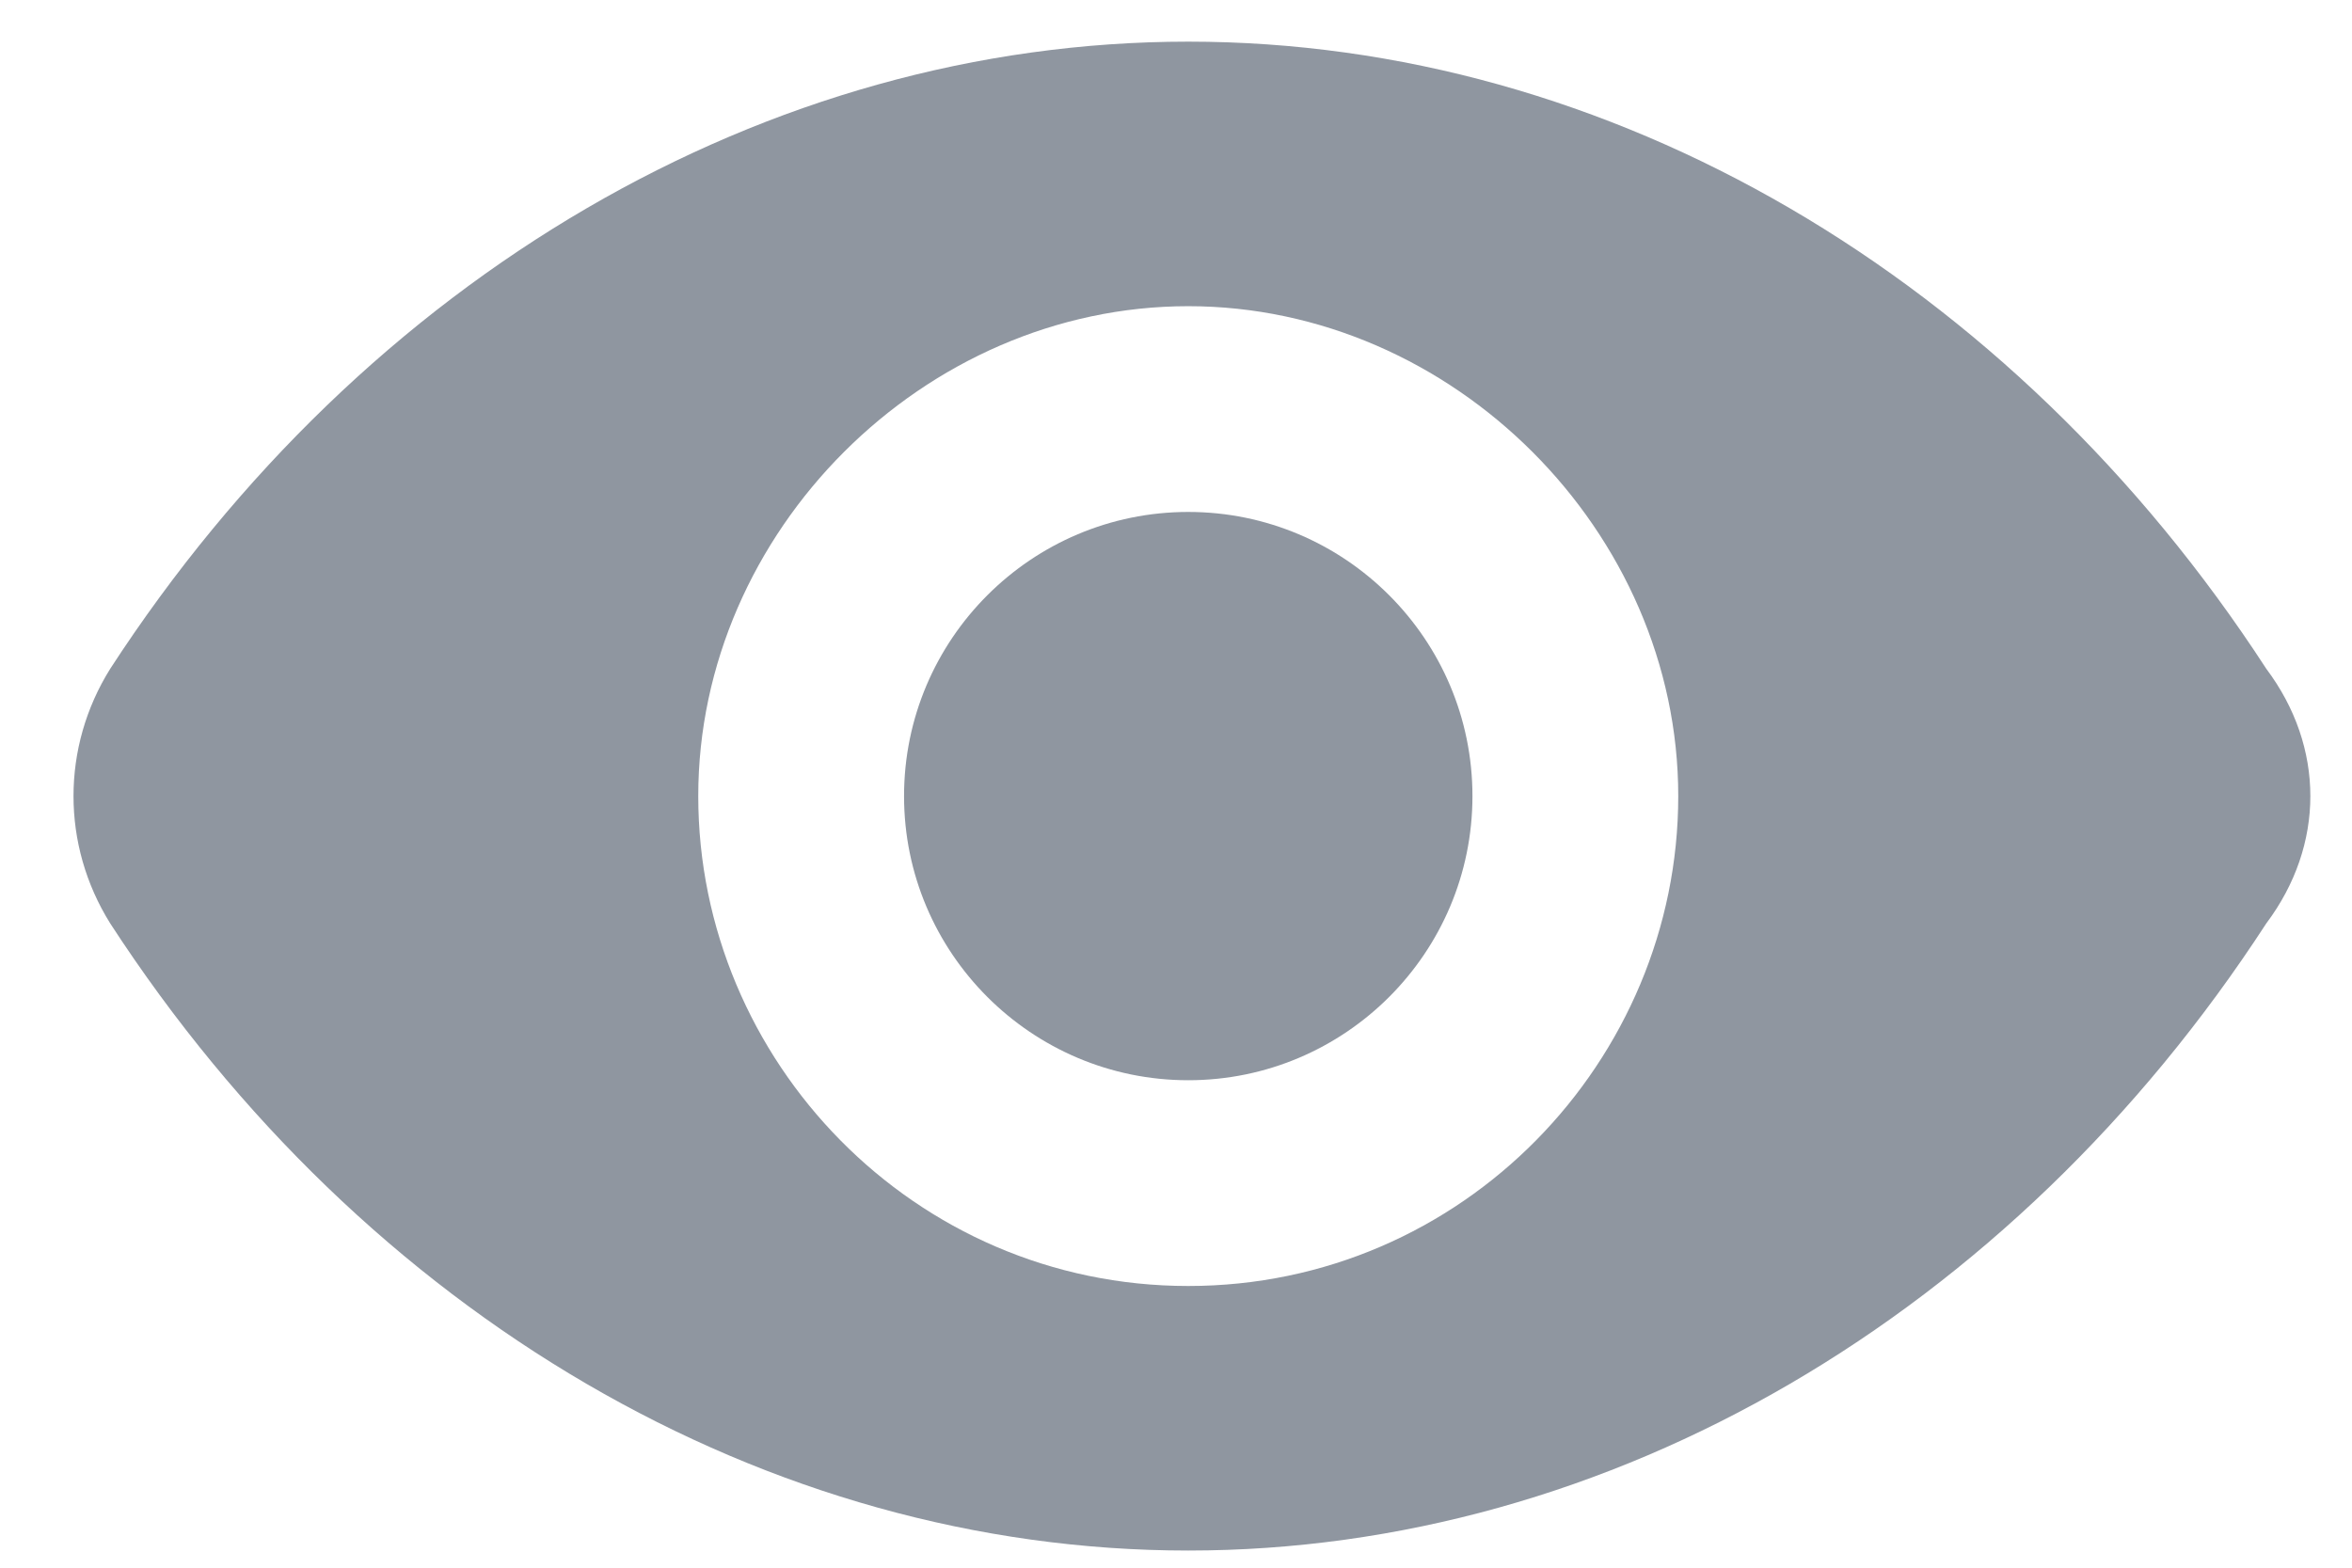 <svg width="24" height="16" viewBox="0 0 24 16" fill="none" xmlns="http://www.w3.org/2000/svg">
<g id="Group">
<path id="Vector" fill-rule="evenodd" clip-rule="evenodd" d="M12.125 5.225C10.525 5.225 9.225 6.525 9.225 8.125C9.225 9.725 10.525 11.025 12.125 11.025C13.725 11.025 15.025 9.725 15.025 8.125C15.025 6.525 13.725 5.225 12.125 5.225Z" fill="#8F96A0"/>
<path id="Vector_2" fill-rule="evenodd" clip-rule="evenodd" d="M12.125 13.125C9.325 13.125 7.125 10.825 7.125 8.125C7.125 5.425 9.425 3.125 12.125 3.125C14.825 3.125 17.125 5.425 17.125 8.125C17.125 10.825 14.925 13.125 12.125 13.125ZM23.125 6.825C20.525 2.825 16.425 0.425 12.125 0.425C7.825 0.425 3.725 2.825 1.125 6.825C0.625 7.625 0.625 8.625 1.125 9.425C3.725 13.425 7.825 15.825 12.125 15.825C16.425 15.825 20.525 13.425 23.125 9.425C23.725 8.625 23.725 7.625 23.125 6.825Z" fill="#8F96A0"/>
</g>
</svg>
